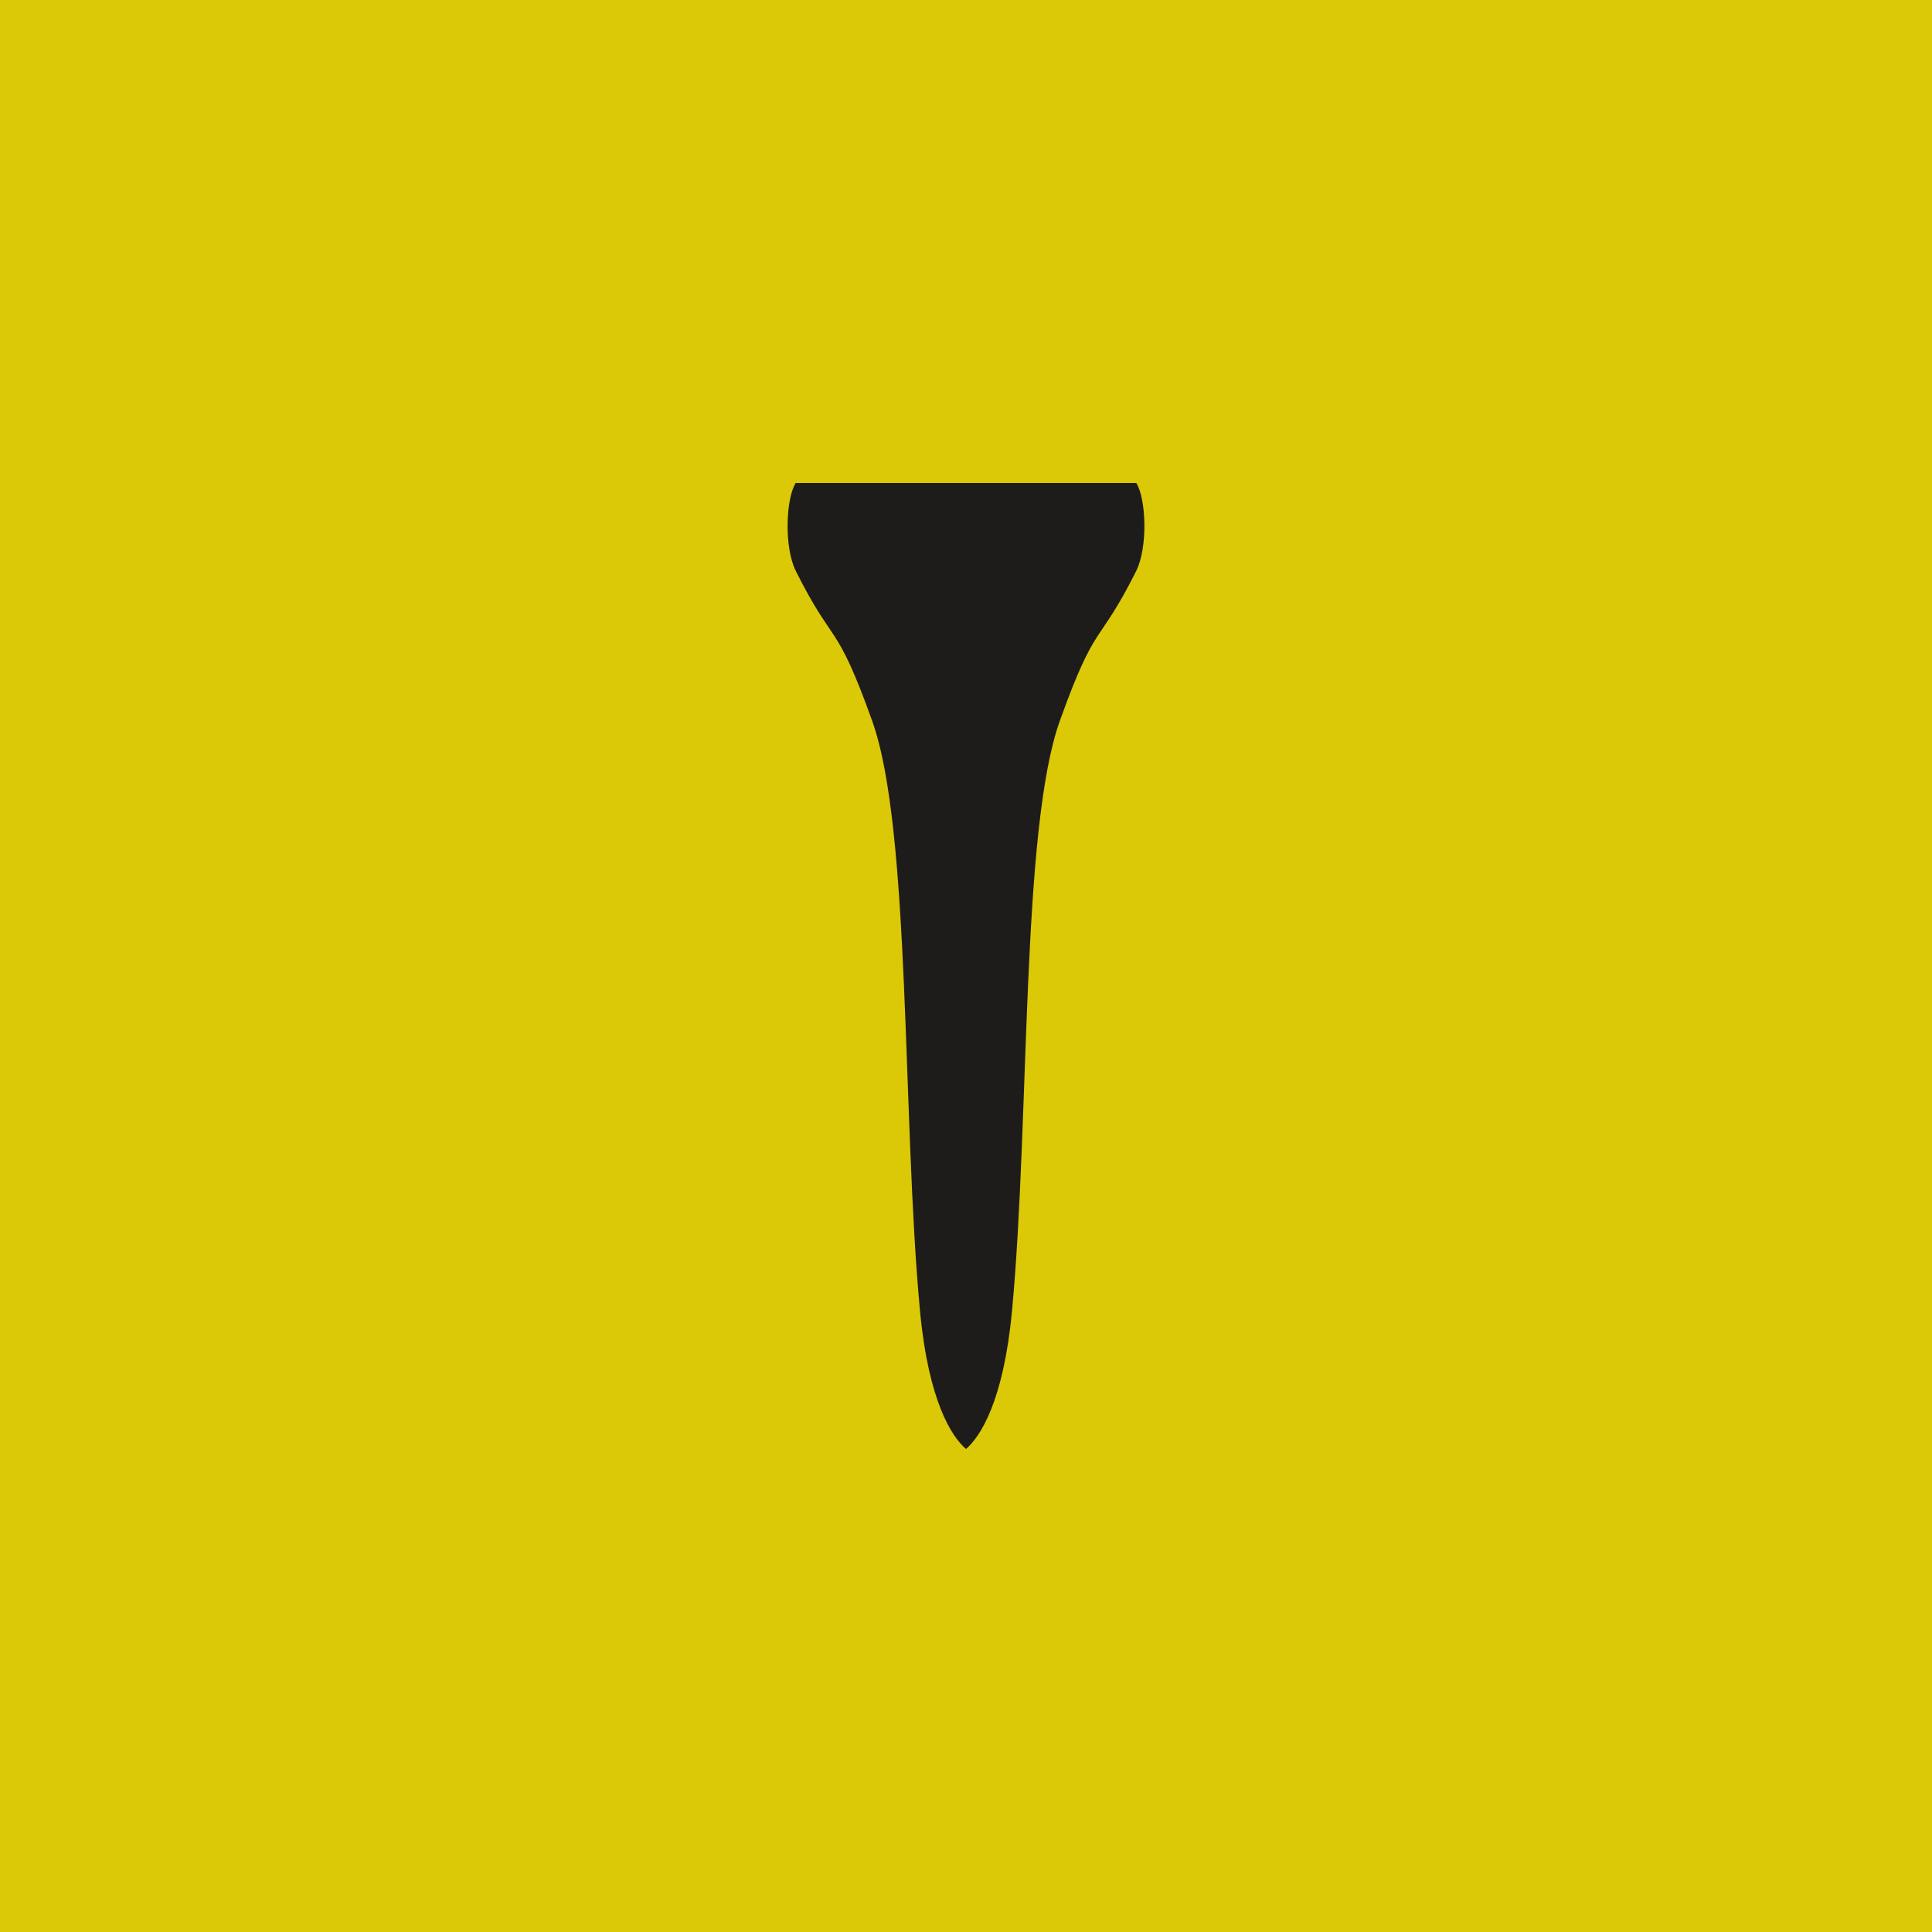 <svg viewBox="0 0 150 150" xmlns="http://www.w3.org/2000/svg" xmlns:serif="http://www.serif.com/" fill-rule="evenodd" clip-rule="evenodd" stroke-linejoin="round" stroke-miterlimit="1.414"><g serif:id="Yellow Tee"><path fill="#dbc907" d="M0 0h150v150H0z"/><path d="M88.223 37.5c.769 1.227.909 4.999-.013 6.84-2.981 5.953-3.085 3.712-5.923 11.622-3.023 8.421-2.32 30.951-3.715 45.814-.66 7.045-2.481 9.791-3.572 10.724-1.091-.933-2.912-3.679-3.572-10.724-1.395-14.863-.692-37.393-3.715-45.814-2.838-7.91-2.942-5.669-5.923-11.622-.922-1.841-.782-5.613-.013-6.84h26.446z" fill="#1e1c1a"/></g></svg>